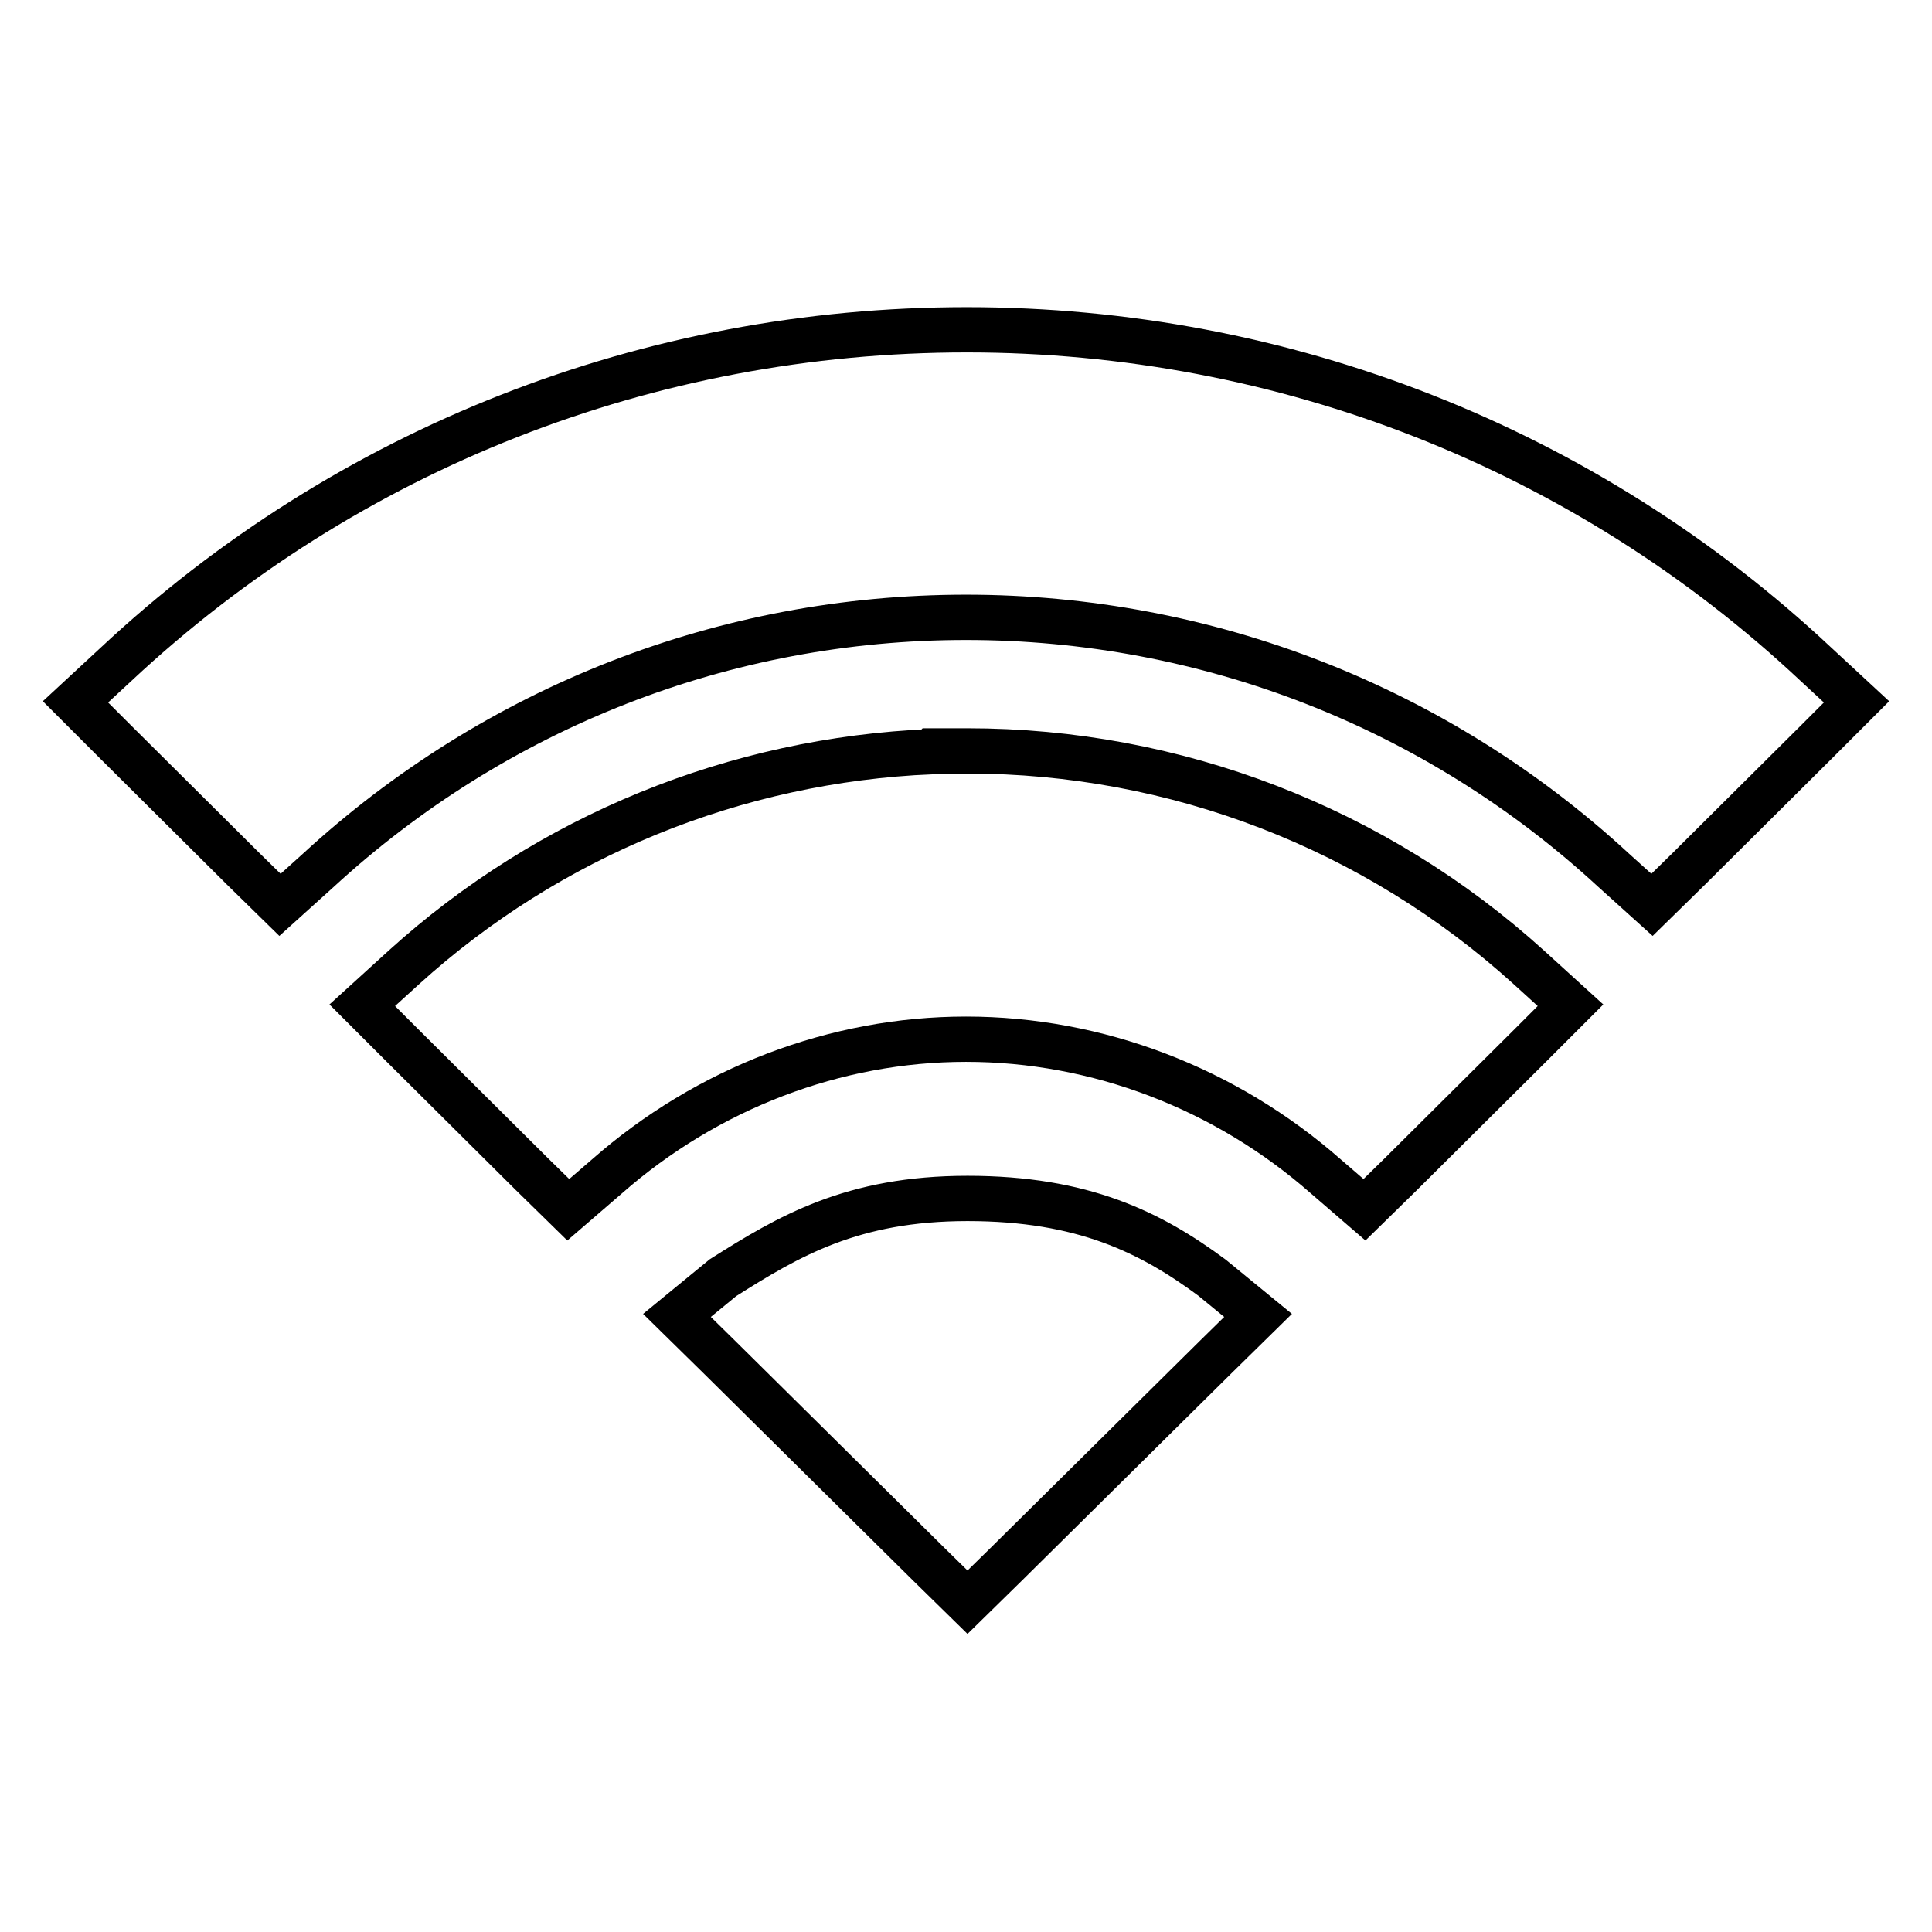 <?xml version="1.0" encoding="utf-8"?>
<!-- Svg Vector Icons : http://www.onlinewebfonts.com/icon -->
<!DOCTYPE svg PUBLIC "-//W3C//DTD SVG 1.1//EN" "http://www.w3.org/Graphics/SVG/1.1/DTD/svg11.dtd">
<svg version="1.1" xmlns="http://www.w3.org/2000/svg" xmlns:xlink="http://www.w3.org/1999/xlink" x="0px" y="0px" viewBox="0 0 256 256" enable-background="new 0 0 256 256" xml:space="preserve">
<g> <path stroke-width="6" fill-opacity="0" stroke="#000000"  d="M128.1,43.7L128.1,43.7C86,43.7,46,59.4,15.4,88L10,93l5.2,5.2l17,16.9l4.9,4.8l5.1-4.6 C65.7,93.7,96.1,81.8,128,81.8s62.4,11.9,85.8,33.5l5.1,4.6l4.9-4.8l17-16.9L246,93l-5.4-5C210.1,59.4,170.1,43.7,128.1,43.7z  M202.6,128.2c-20.4-18.5-46.9-28.7-74.4-28.7h-0.1H128h-4.5l-0.1,0.1c-25.9,1.1-50.6,11.1-69.9,28.6l-5.5,5l5.3,5.3l17.2,17.1 l4.8,4.7l5.1-4.4c13.3-11.7,30.3-18.2,47.6-18.2c17.4,0,34.4,6.5,47.7,18.2l5.1,4.4l4.8-4.7l17.2-17.1l5.3-5.3L202.6,128.2z  M128.2,212.3l5.1-5l27.8-27.5l5.6-5.5l-6.1-5c-8.1-6-17.1-10.5-32.4-10.5c-15.3,0-23.7,5-32.4,10.5l-6.1,5l5.6,5.5l27.8,27.5 L128.2,212.3z"/></g>
</svg>
